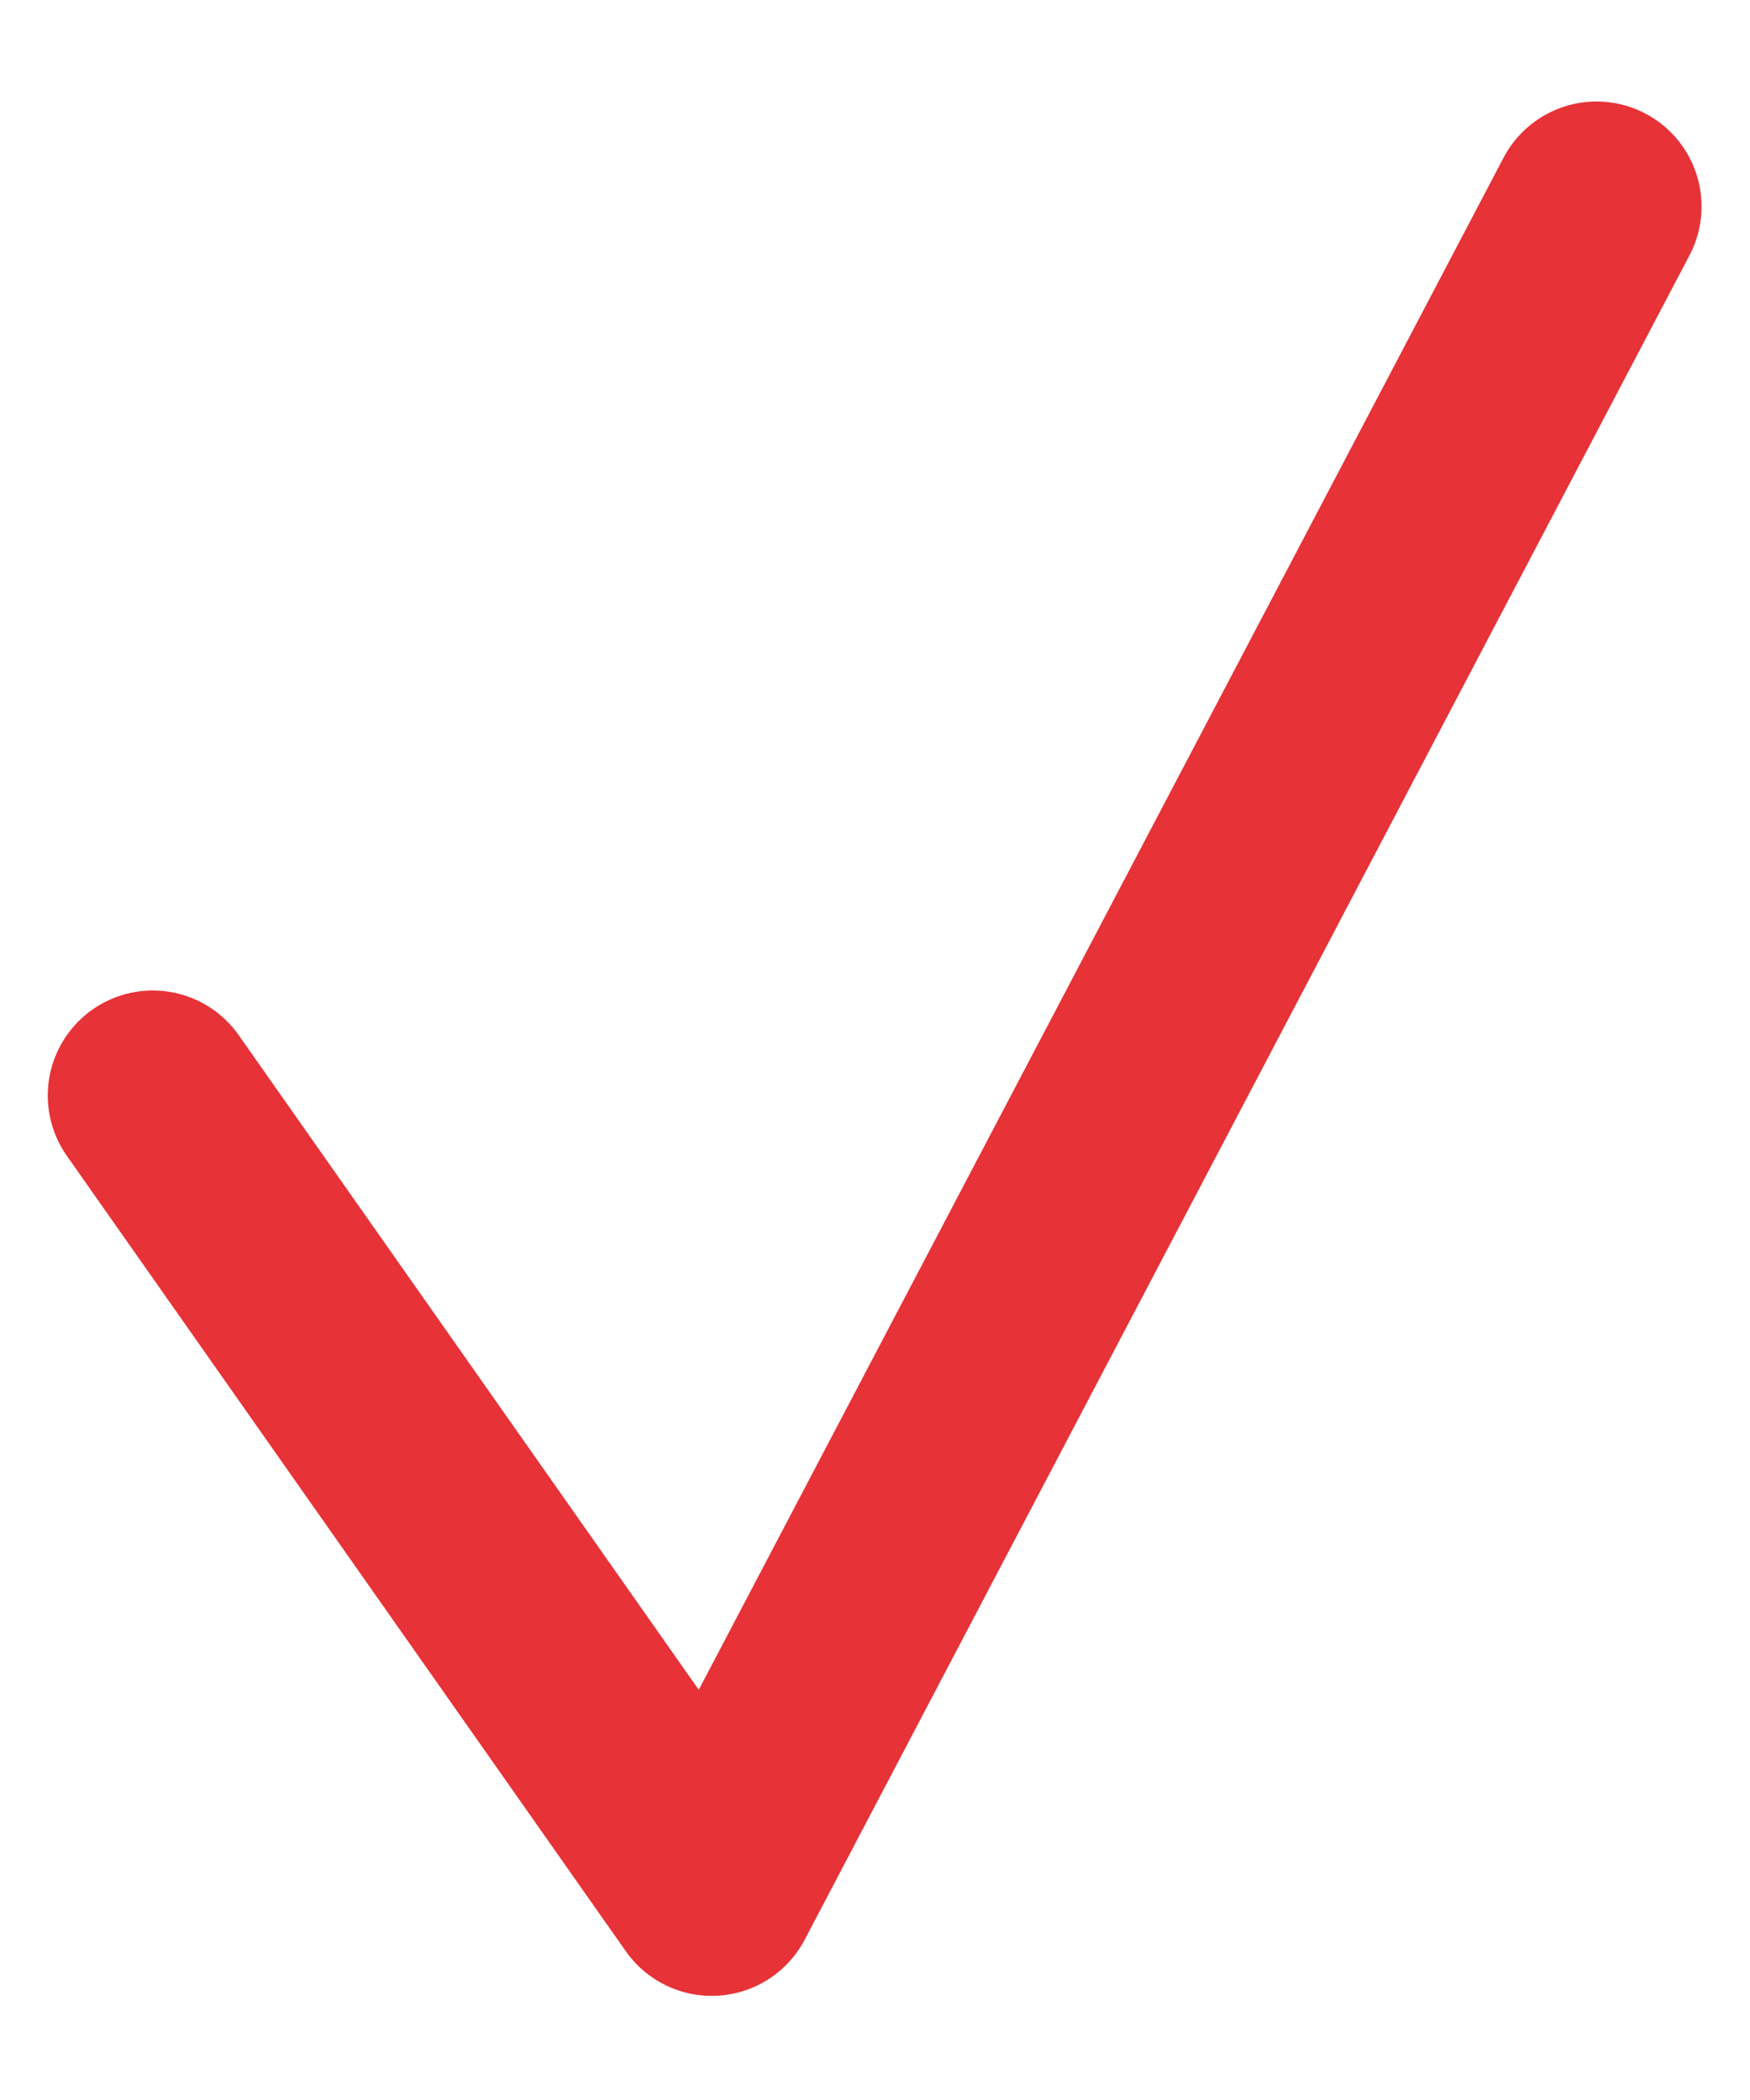<svg width="10" height="12" viewBox="0 0 10 12" fill="none" xmlns="http://www.w3.org/2000/svg">
<path d="M0.873 6.26L4.067 10.805L9.123 1.18" stroke="#E73237" stroke-width="1.2" stroke-linecap="round" stroke-linejoin="round"/>
</svg>
